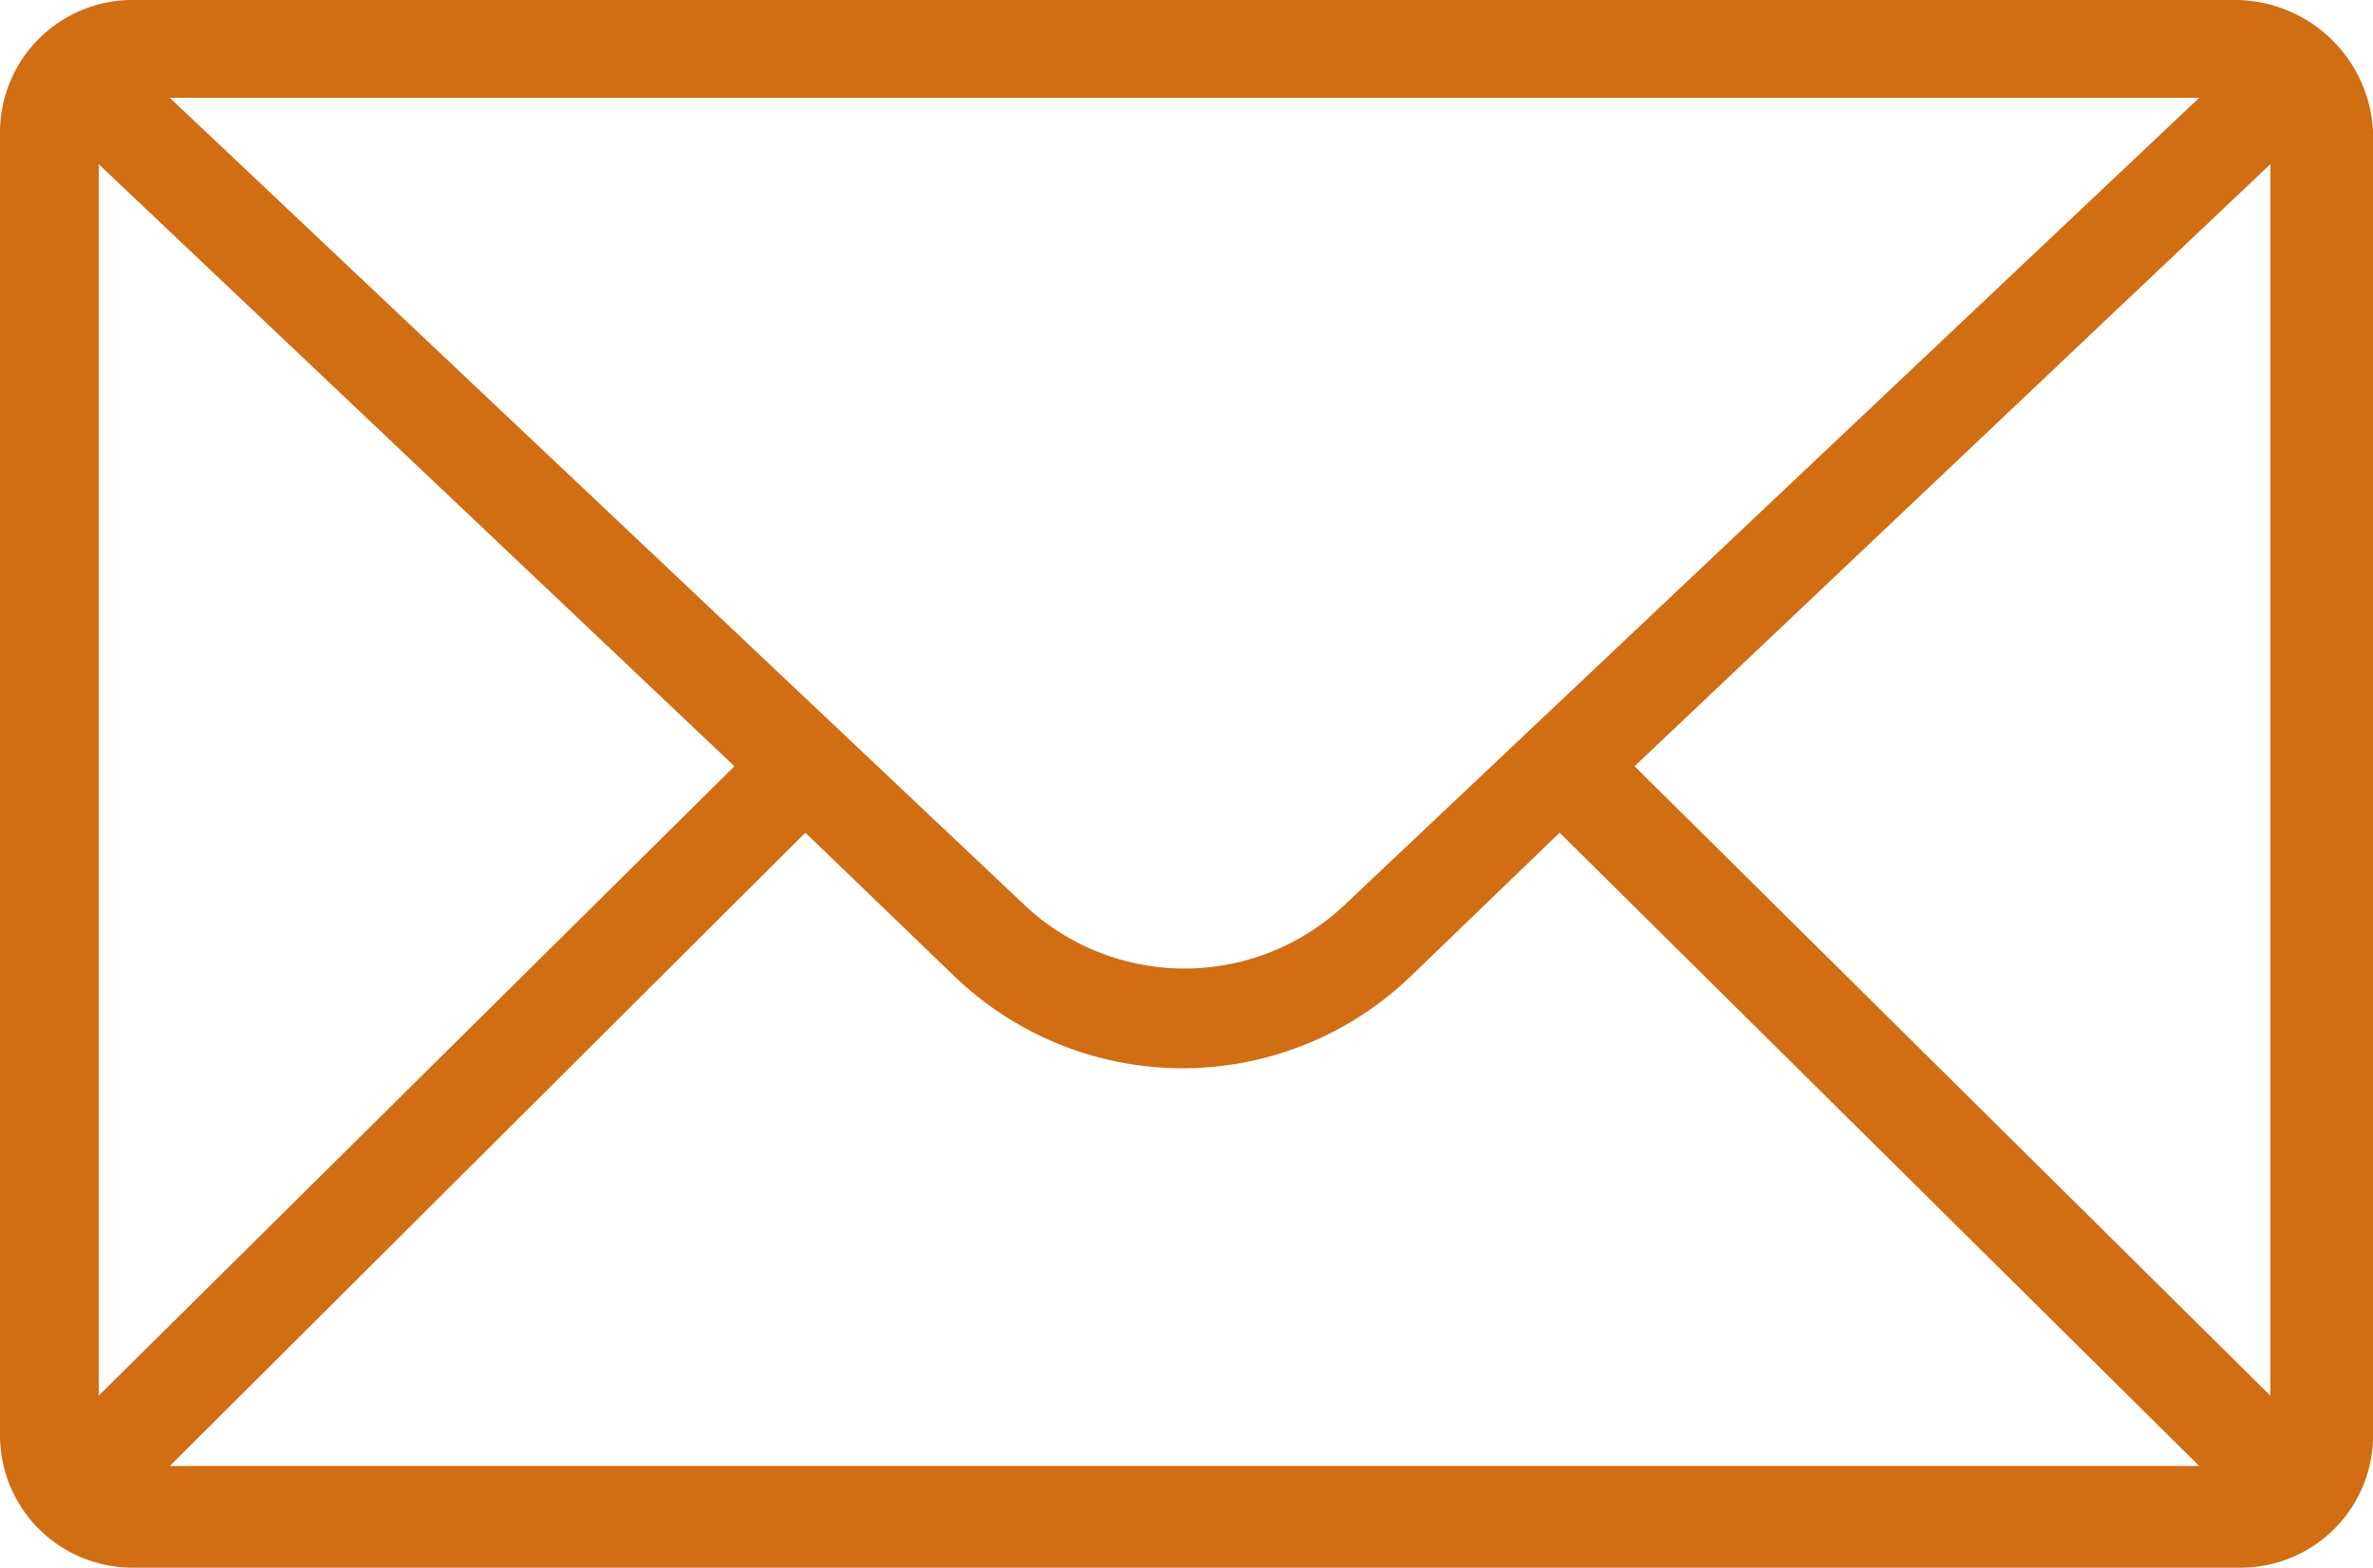 <svg id="グループ_1633" data-name="グループ 1633" xmlns="http://www.w3.org/2000/svg" xmlns:xlink="http://www.w3.org/1999/xlink" width="60.697" height="40.1" viewBox="0 0 60.697 40.1">
  <defs>
    <clipPath id="clip-path">
      <rect id="長方形_972" data-name="長方形 972" width="60.697" height="40.1" transform="translate(0 0)" fill="#d16d13"/>
    </clipPath>
  </defs>
  <g id="グループ_1632" data-name="グループ 1632" clip-path="url(#clip-path)">
    <path id="パス_7098" data-name="パス 7098" d="M57.162,0H3.435A3.389,3.389,0,0,0,0,3.4V36.7a3.389,3.389,0,0,0,3.435,3.4H57.264A3.389,3.389,0,0,0,60.7,36.7V3.4A3.541,3.541,0,0,0,57.162,0M2.525,4.2l16.26,15.4L2.525,35.7Zm31.812,19a5.968,5.968,0,0,1-8.079,0L4.342,2.5H56.253ZM20.6,21.3,24.441,25a8.414,8.414,0,0,0,11.614,0l3.837-3.7L56.253,37.5H4.342Zm21.209-1.7L58.071,4.2V35.7Z" fill="#d16d13"/>
  </g>
</svg>
